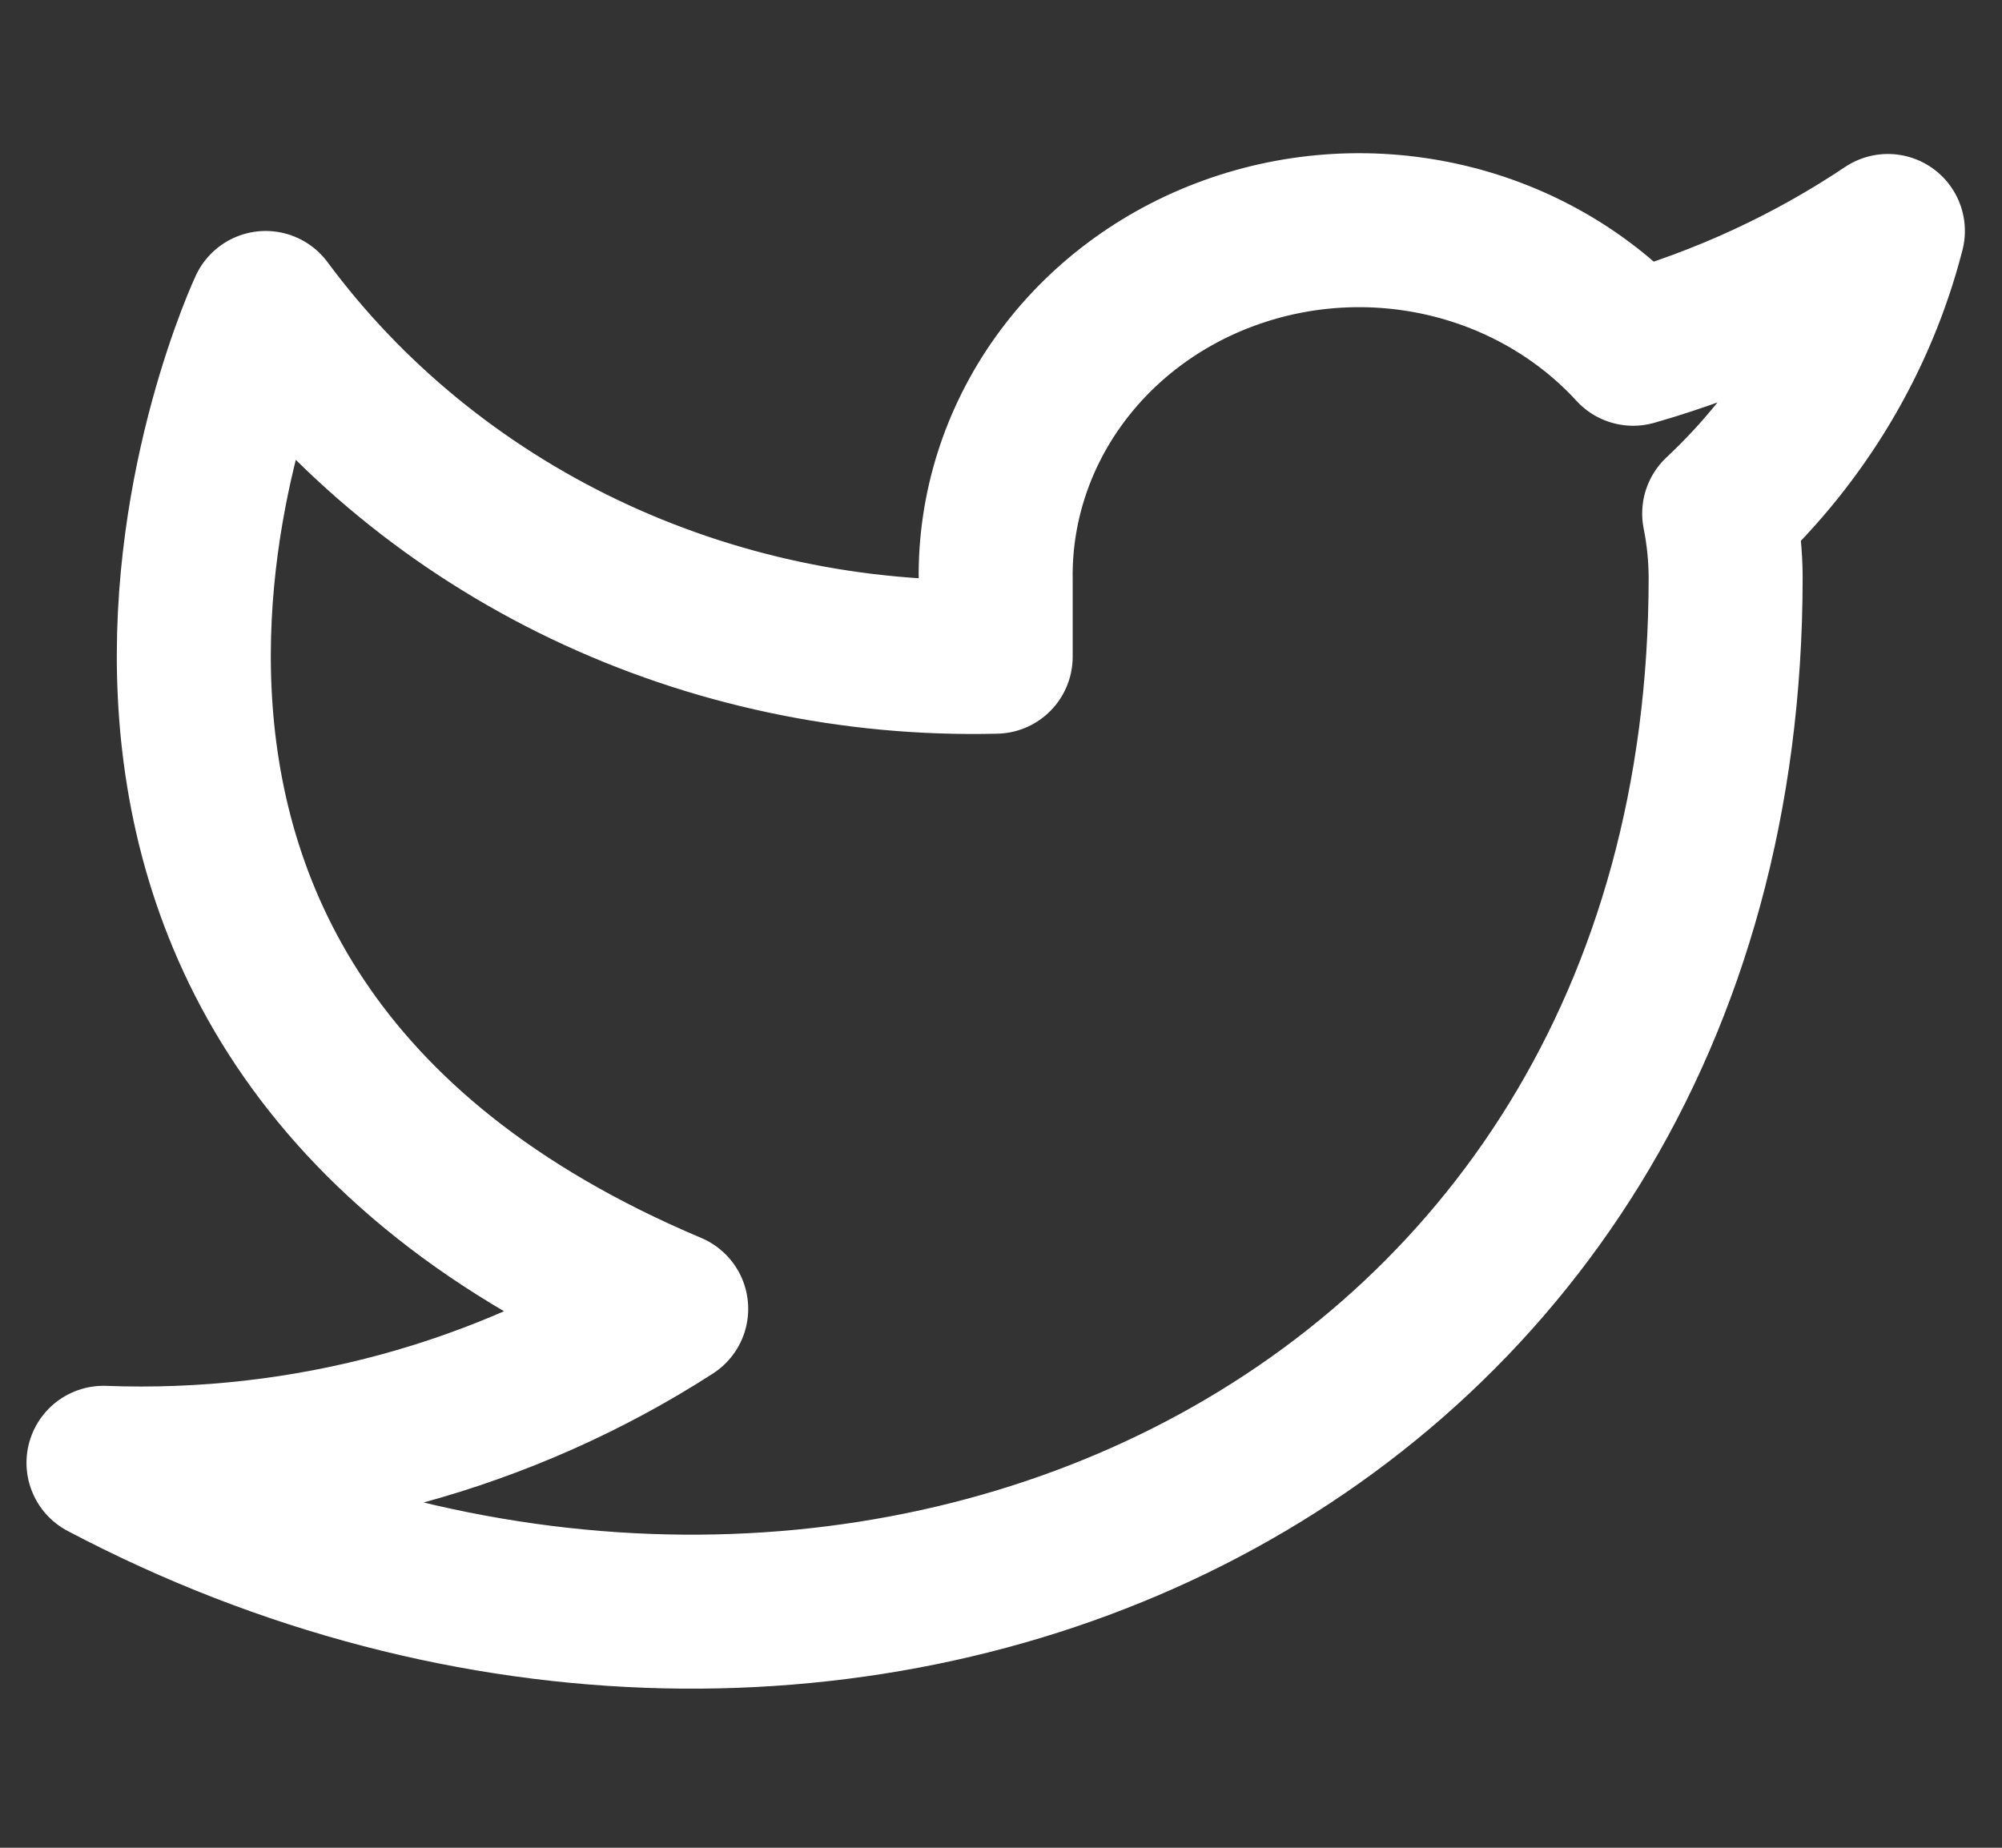<svg width="26" height="24" viewBox="0 0 26 24" fill="none" xmlns="http://www.w3.org/2000/svg">
<rect x="0" y="0" width="26" height="24" fill="#333333" stroke="none"/>
<g clip-path="url(#clip0_315_908)">
<path d="M24.518 3C23.509 3.676 22.392 4.192 21.21 4.53C20.576 3.838 19.733 3.347 18.795 3.124C17.857 2.901 16.87 2.957 15.967 3.285C15.063 3.612 14.288 4.195 13.745 4.954C13.202 5.713 12.918 6.613 12.931 7.53V8.53C11.08 8.576 9.245 8.186 7.591 7.396C5.937 6.605 4.515 5.439 3.45 4C3.45 4 -0.763 13 8.717 17C6.548 18.398 3.964 19.099 1.344 19C10.824 24 22.411 19 22.411 7.5C22.41 7.222 22.382 6.944 22.327 6.67C23.402 5.664 24.16 4.393 24.518 3V3Z" stroke="white" stroke-width="2" stroke-linecap="round" stroke-linejoin="round"/>
</g>
<defs>
<clipPath id="clip0_315_908">
<rect width="25.281" height="24" fill="white" transform="translate(0.289)"/>
</clipPath>
</defs>
</svg>
